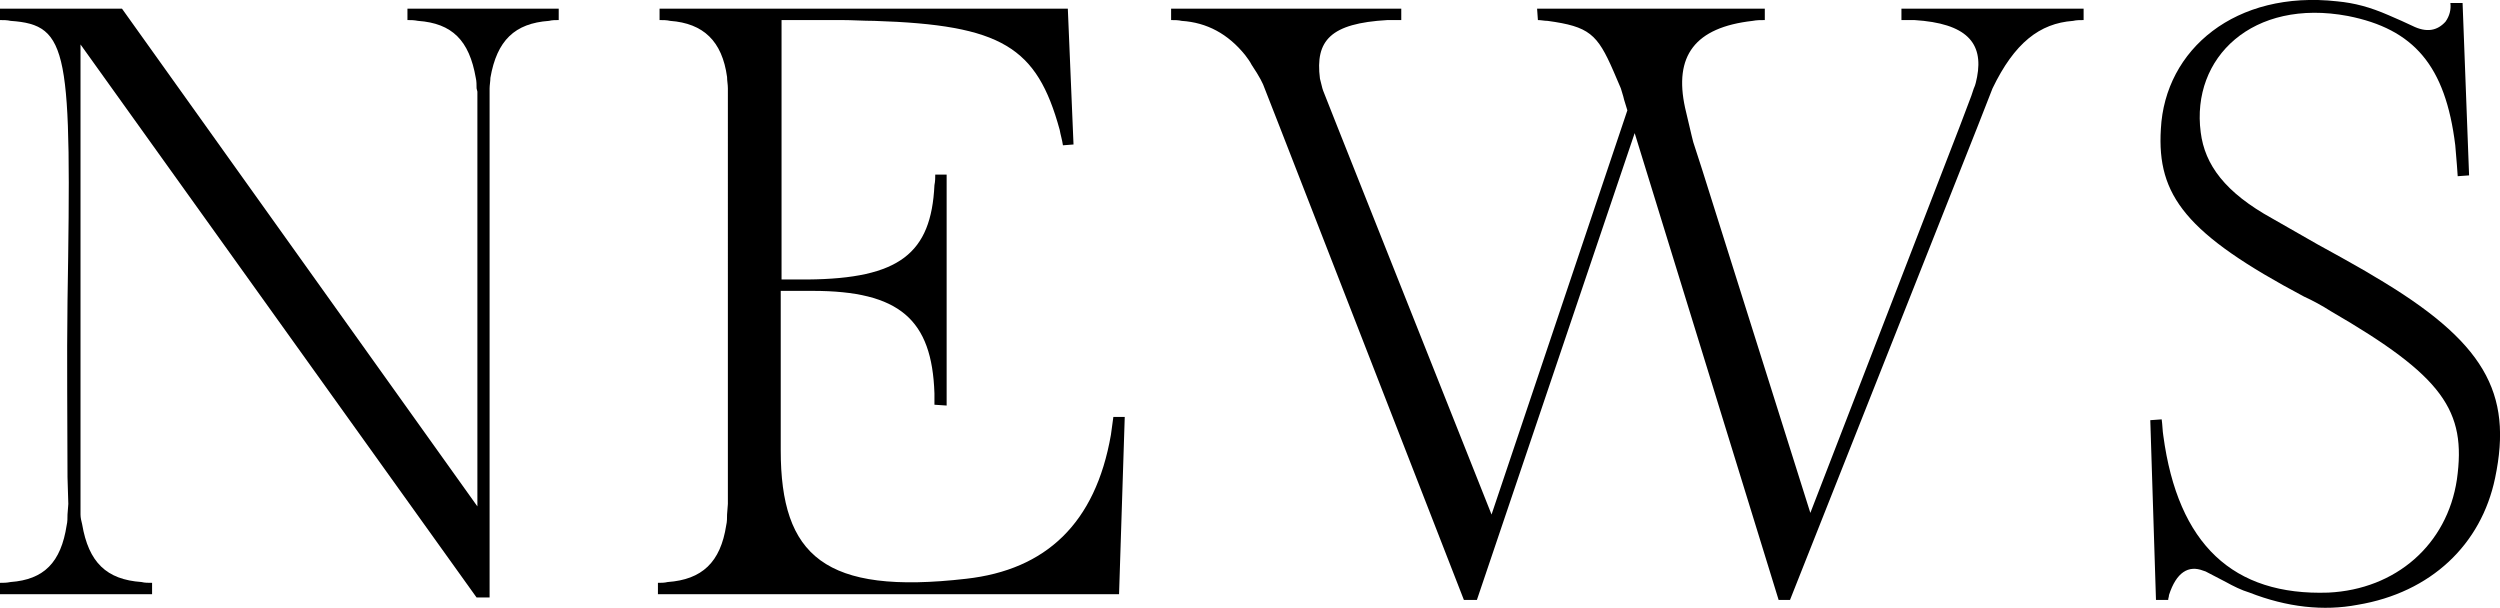 <?xml version="1.0" encoding="UTF-8"?><svg id="_レイヤー_2" xmlns="http://www.w3.org/2000/svg" viewBox="0 0 184.44 44.84"><defs><style>.cls-1{fill:#000;stroke-width:0px;}</style></defs><g id="A"><path class="cls-1" d="M.78,42.94c2.46-.18,3.72-1.44,4.14-4.2.06-.24.06-.54.06-.78l.06-.78-.06-1.98c0-4.14-.06-8.64,0-12.96C5.28,3.7,5.1,1.84.78,1.54c-.24-.06-.54-.06-.78-.06v-.84h9l26.22,36.72V6.76l-.06-.24c0-.24,0-.54-.06-.78-.48-2.76-1.74-4.02-4.26-4.2-.3-.06-.54-.06-.78-.06v-.84h11.16v.84c-.24,0-.48,0-.72.06-2.52.18-3.84,1.44-4.32,4.2,0,.24-.06.54-.06.78v37.56h-.96L5.94,3.28v34.68c0,.24.06.48.12.72.48,2.82,1.8,4.08,4.38,4.26.24.06.48.06.78.06v.84H0v-.84c.24,0,.48,0,.78-.06Z"/><path class="cls-1" d="M49.26,42.94c2.52-.18,3.9-1.44,4.32-4.2.06-.24.06-.54.06-.78l.06-.78V6.52c0-.3-.06-.54-.06-.84-.36-2.64-1.74-3.96-4.2-4.14-.24-.06-.54-.06-.78-.06v-.84h30.12l.42,10.02-.78.06c-.06-.42-.18-.78-.24-1.14-1.68-6.12-4.26-7.74-13.68-8.04-.78,0-1.62-.06-2.4-.06h-4.44v19.14h1.92c6.78-.06,9.12-1.92,9.36-6.96.06-.3.06-.54.06-.78h.84v17.04l-.9-.06v-.84c-.18-5.46-2.58-7.56-9-7.56h-2.34v11.76c0,7.8,3.24,10.68,13.68,9.48,5.88-.66,9.54-4.08,10.68-10.62.06-.42.12-.9.18-1.32h.84l-.42,13.08h-34.02v-.84c.24,0,.48,0,.72-.06Z"/><path class="cls-1" d="M86.4.64h16.98v.84h-1.02c-4.2.24-5.34,1.5-4.98,4.32.06.24.12.48.18.72l.06.18,1.02,2.58,11.4,28.68,10.02-29.82-.24-.78-.06-.24-.18-.6-.54-1.26c-1.2-2.76-1.8-3.3-4.86-3.72-.24,0-.48-.06-.72-.06l-.06-.84h16.8v.84c-.3,0-.6,0-.9.06-4.26.48-5.82,2.58-4.98,6.42l.48,2.04.12.48.66,2.04,7.98,25.32,11.04-28.56.84-2.22.18-.54c.12-.24.18-.54.24-.84.48-2.52-.78-3.96-4.62-4.2h-.96v-.84h13.44v.84c-.24,0-.54,0-.78.06-2.46.18-4.32,1.62-5.94,4.98l-1.08,2.76-13.86,34.98h-.84l-10.62-34.44-11.64,34.44h-.96l-13.62-34.98-1.08-2.76c-.12-.36-.36-.84-.96-1.74-.12-.24-.3-.48-.48-.72-1.26-1.56-2.82-2.4-4.68-2.52-.24-.06-.54-.06-.78-.06v-.84Z"/><path class="cls-1" d="M159.48,30.94c.06.42.06.84.12,1.2,1.08,8.04,5.16,11.82,12.18,11.58,4.98-.24,8.76-3.54,9.48-8.34.72-5.1-1.02-7.62-9.3-12.42-.66-.42-1.32-.78-1.98-1.08-8.7-4.62-10.86-7.44-10.56-12.36.3-5.88,5.52-10.26,13.02-9.42,1.26.12,2.4.42,3.78,1.02l.96.42.78.36c1.08.54,1.86.36,2.46-.3.3-.42.42-.9.36-1.38h.9l.48,12.72-.84.06-.06-.84-.12-1.44c-.72-5.88-3.06-8.58-7.92-9.54-7.02-1.32-11.58,3.06-10.86,8.58.3,2.4,1.8,4.44,5.28,6.36l3.36,1.92,1.74.96c.84.48,1.62.9,2.4,1.38,8.16,4.8,10.26,8.58,8.94,14.88-1.02,4.92-4.74,8.46-10.14,9.36-2.52.48-5.22.18-7.98-.9-.6-.18-1.2-.48-1.74-.78l-1.5-.78-.18-.06c-1.08-.42-1.98.12-2.52,1.8,0,.12-.06.24-.06.36h-.9l-.42-13.26.84-.06Z"/></g></svg>